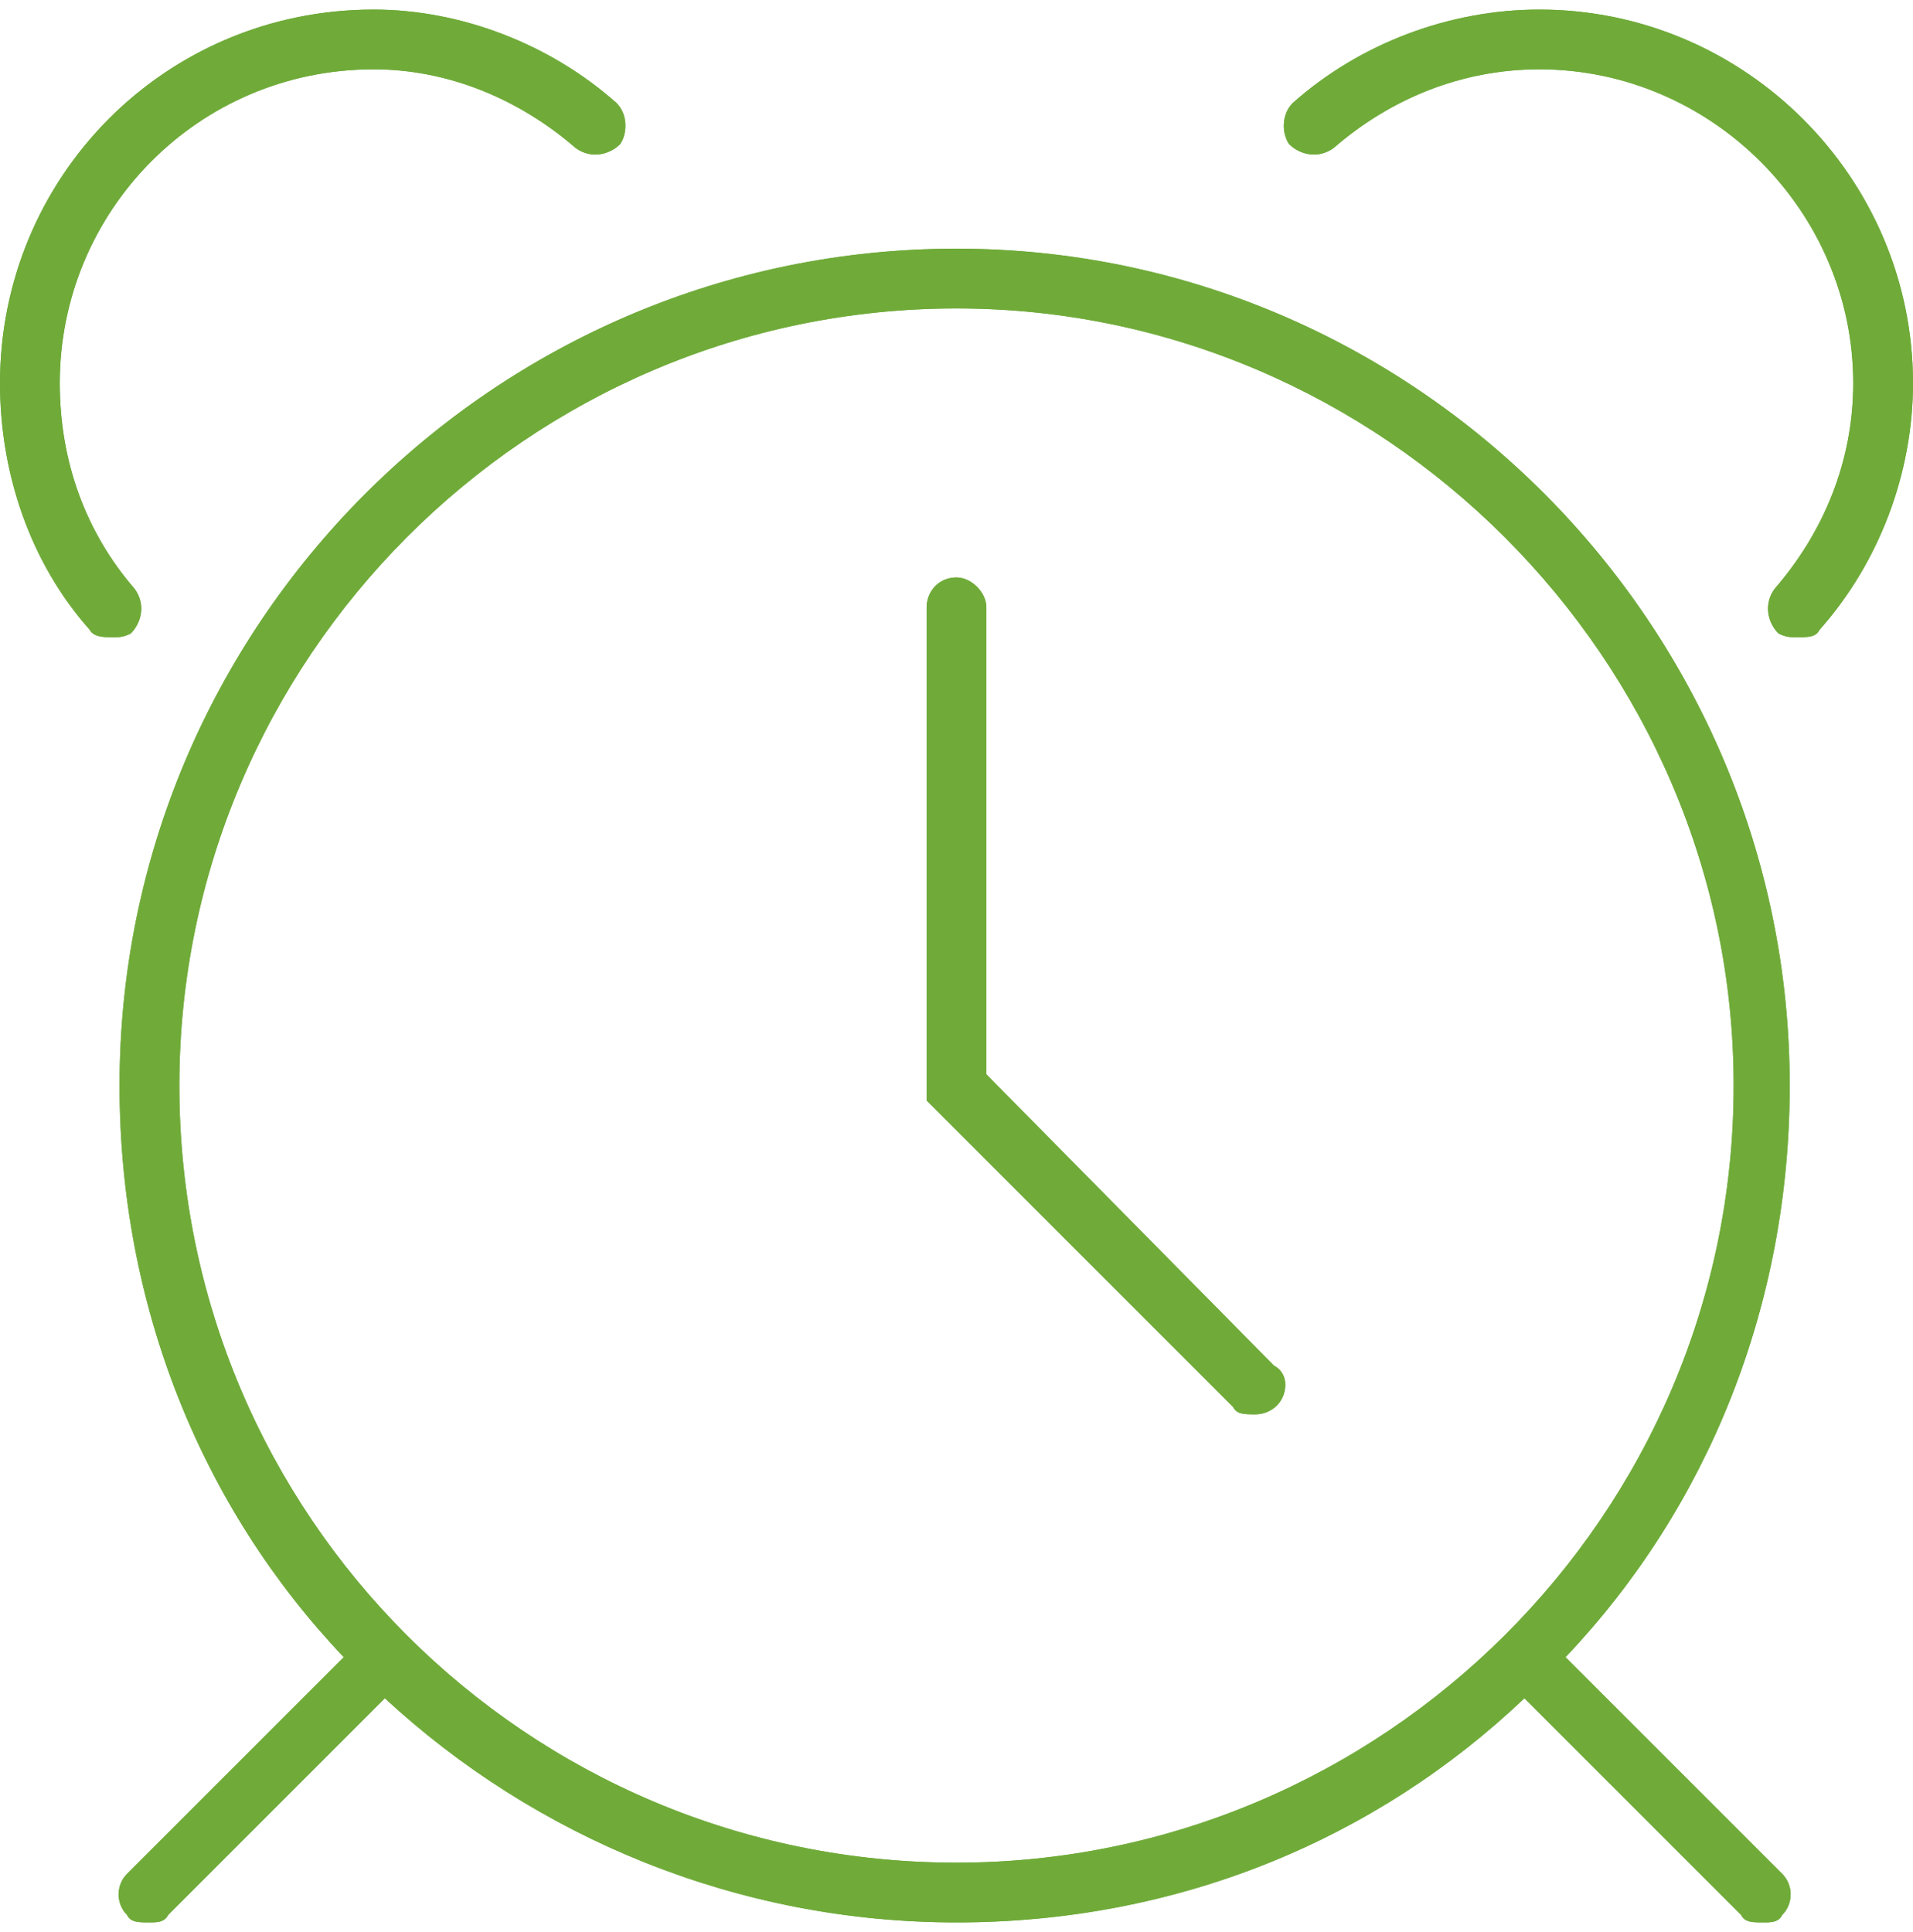 <svg width="100" height="101" viewBox="0 0 100 101" fill="none" xmlns="http://www.w3.org/2000/svg">
<path d="M51.562 56.164V31.75C51.562 30.969 50.781 30.188 50 30.188C49.023 30.188 48.438 30.969 48.438 31.75V57.531L64.453 73.547C64.648 73.938 65.039 73.938 65.625 73.938C66.406 73.938 67.188 73.352 67.188 72.375C67.188 71.984 66.992 71.594 66.602 71.398L51.562 56.164ZM50 13C25.781 13 6.25 32.727 6.25 56.75C6.25 68.273 10.547 78.82 17.969 86.633L6.641 97.961C6.055 98.547 6.055 99.523 6.641 100.109C6.836 100.5 7.227 100.5 7.812 100.5C8.203 100.5 8.594 100.5 8.789 100.109L20.117 88.781C27.93 96.008 38.477 100.5 50 100.5C61.523 100.5 71.875 96.203 79.688 88.781L91.016 100.109C91.211 100.5 91.602 100.5 92.188 100.5C92.578 100.5 92.969 100.5 93.164 100.109C93.75 99.523 93.75 98.547 93.164 97.961L81.836 86.633C89.258 78.82 93.555 68.273 93.555 56.75C93.555 32.727 74.023 13 50 13ZM50 97.375C27.539 97.375 9.375 79.211 9.375 56.75C9.375 34.484 27.539 16.125 50 16.125C72.266 16.125 90.625 34.484 90.625 56.75C90.625 79.211 72.266 97.375 50 97.375ZM7.031 30.773C4.492 27.844 3.125 24.133 3.125 20.031C3.125 11.047 10.352 3.625 19.531 3.625C23.438 3.625 27.148 5.188 30.078 7.727C30.859 8.312 31.836 8.117 32.422 7.531C32.812 6.945 32.812 5.969 32.227 5.383C28.711 2.258 24.023 0.5 19.531 0.5C8.594 0.5 0 9.289 0 20.031C0 24.719 1.562 29.406 4.688 32.922C4.883 33.312 5.469 33.312 5.859 33.312C6.25 33.312 6.445 33.312 6.836 33.117C7.422 32.531 7.617 31.555 7.031 30.773ZM80.469 0.5C75.781 0.5 71.094 2.258 67.578 5.383C66.992 5.969 66.992 6.945 67.383 7.531C67.969 8.117 68.945 8.312 69.727 7.727C72.656 5.188 76.367 3.625 80.469 3.625C89.453 3.625 96.875 11.047 96.875 20.031C96.875 24.133 95.312 27.844 92.773 30.773C92.188 31.555 92.383 32.531 92.969 33.117C93.359 33.312 93.555 33.312 93.945 33.312C94.531 33.312 94.922 33.312 95.117 32.922C98.242 29.406 100 24.719 100 20.031C100 9.289 91.211 0.5 80.469 0.5Z" fill="#70AB3A"/>
<path d="M51.562 56.164V31.75C51.562 30.969 50.781 30.188 50 30.188C49.023 30.188 48.438 30.969 48.438 31.75V57.531L64.453 73.547C64.648 73.938 65.039 73.938 65.625 73.938C66.406 73.938 67.188 73.352 67.188 72.375C67.188 71.984 66.992 71.594 66.602 71.398L51.562 56.164ZM50 13C25.781 13 6.25 32.727 6.25 56.75C6.25 68.273 10.547 78.82 17.969 86.633L6.641 97.961C6.055 98.547 6.055 99.523 6.641 100.109C6.836 100.5 7.227 100.5 7.812 100.5C8.203 100.5 8.594 100.5 8.789 100.109L20.117 88.781C27.93 96.008 38.477 100.5 50 100.5C61.523 100.5 71.875 96.203 79.688 88.781L91.016 100.109C91.211 100.5 91.602 100.5 92.188 100.5C92.578 100.5 92.969 100.5 93.164 100.109C93.75 99.523 93.75 98.547 93.164 97.961L81.836 86.633C89.258 78.82 93.555 68.273 93.555 56.75C93.555 32.727 74.023 13 50 13ZM50 97.375C27.539 97.375 9.375 79.211 9.375 56.75C9.375 34.484 27.539 16.125 50 16.125C72.266 16.125 90.625 34.484 90.625 56.75C90.625 79.211 72.266 97.375 50 97.375ZM7.031 30.773C4.492 27.844 3.125 24.133 3.125 20.031C3.125 11.047 10.352 3.625 19.531 3.625C23.438 3.625 27.148 5.188 30.078 7.727C30.859 8.312 31.836 8.117 32.422 7.531C32.812 6.945 32.812 5.969 32.227 5.383C28.711 2.258 24.023 0.5 19.531 0.5C8.594 0.5 0 9.289 0 20.031C0 24.719 1.562 29.406 4.688 32.922C4.883 33.312 5.469 33.312 5.859 33.312C6.25 33.312 6.445 33.312 6.836 33.117C7.422 32.531 7.617 31.555 7.031 30.773ZM80.469 0.5C75.781 0.5 71.094 2.258 67.578 5.383C66.992 5.969 66.992 6.945 67.383 7.531C67.969 8.117 68.945 8.312 69.727 7.727C72.656 5.188 76.367 3.625 80.469 3.625C89.453 3.625 96.875 11.047 96.875 20.031C96.875 24.133 95.312 27.844 92.773 30.773C92.188 31.555 92.383 32.531 92.969 33.117C93.359 33.312 93.555 33.312 93.945 33.312C94.531 33.312 94.922 33.312 95.117 32.922C98.242 29.406 100 24.719 100 20.031C100 9.289 91.211 0.5 80.469 0.5Z" fill="#70AB3A"/>
</svg>
